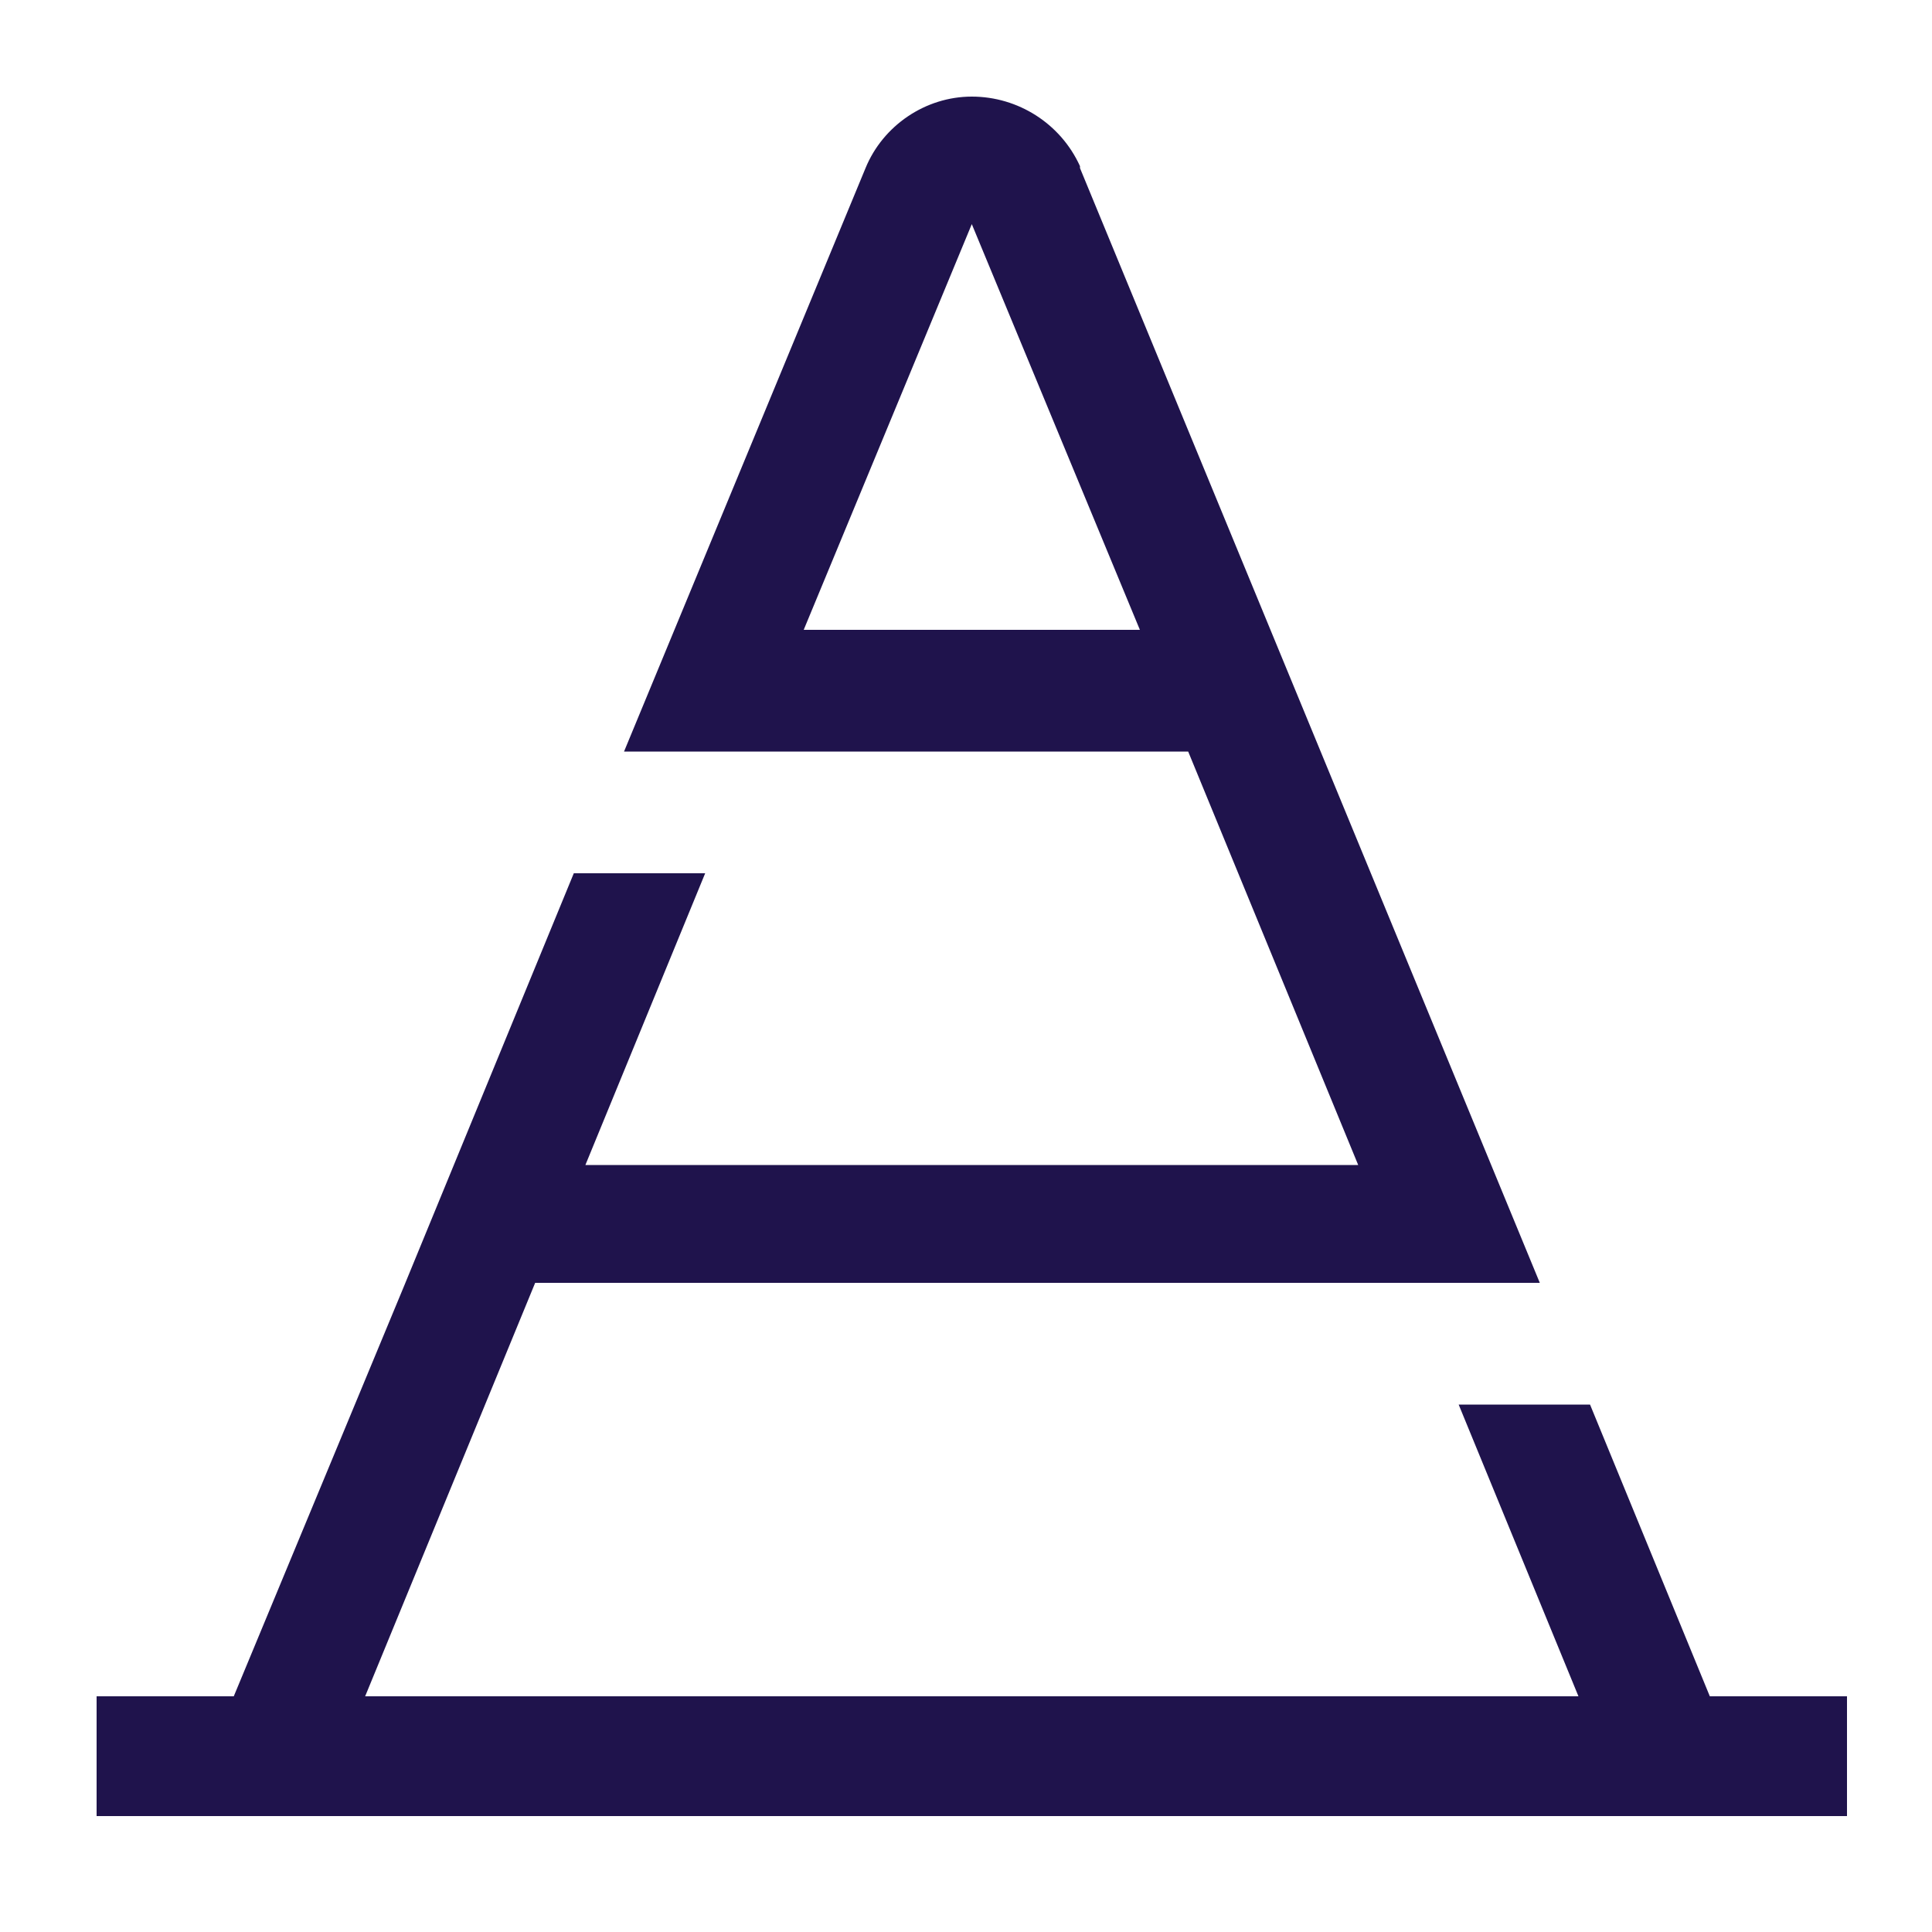 <?xml version="1.0" encoding="utf-8"?>
<!-- Generator: Adobe Illustrator 25.4.1, SVG Export Plug-In . SVG Version: 6.00 Build 0)  -->
<svg version="1.1" id="Layer_1" xmlns="http://www.w3.org/2000/svg" xmlns:xlink="http://www.w3.org/1999/xlink" x="0px" y="0px"
	 viewBox="0 0 100 100" style="enable-background:new 0 0 100 100;" xml:space="preserve">
<style type="text/css">
	.st0{fill:#1F134C;}
</style>
<g id="Icon_x2F_colour_x2F_Work-Safety">
	<g id="traffic-cone" transform="translate(5, 5)">
		<path id="Shape" class="st0" d="M83.5,82.8l-6.2-15.1h-6.8l6.2,15.1H13.9l8.8-21.4h52L50.9,3.7l0-0.1c-1-2.2-3.2-3.6-5.6-3.6
			c-2.4,0-4.6,1.5-5.5,3.7L27.3,33.9h29.2l8.8,21.4H25.3l6.2-15.1h-6.8l-8.8,21.4L7.1,82.8H0v6.2h90.6v-6.2H83.5z M36.6,27.6l8.7-21
			l8.7,21H36.6z"/>
	</g>
</g>
</svg>
